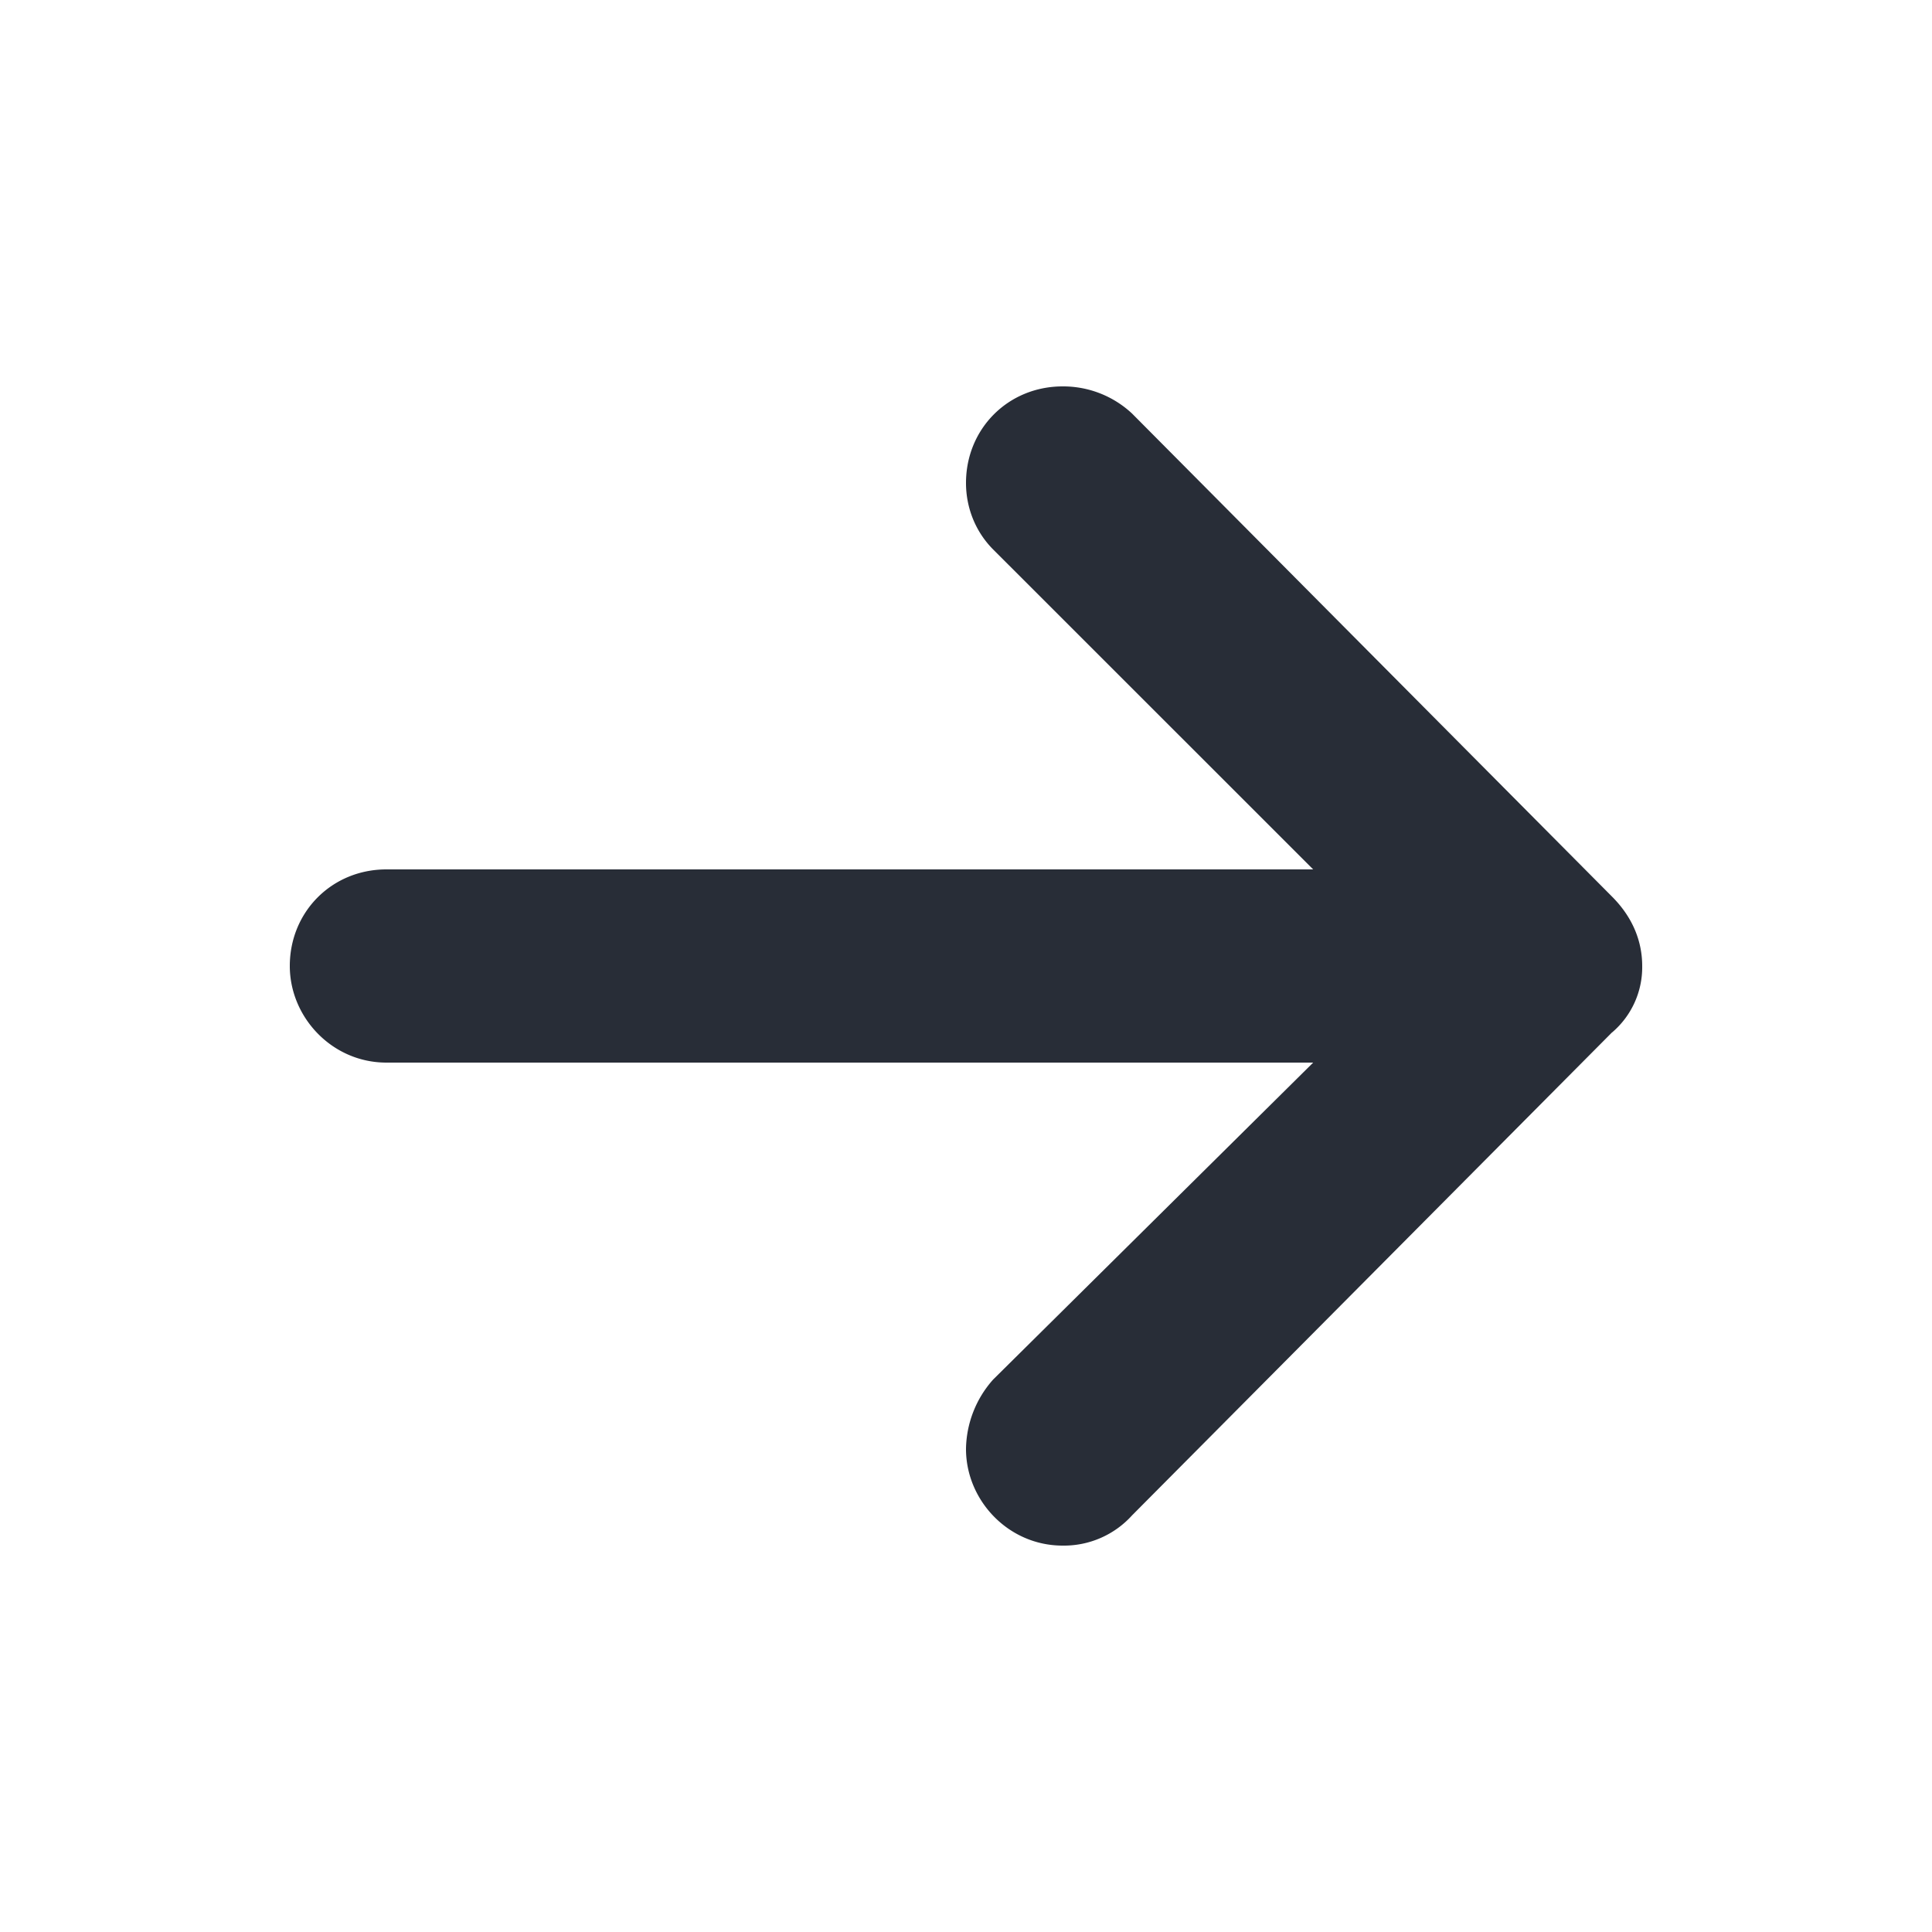 <svg xmlns="http://www.w3.org/2000/svg" id="navigation-arrow-forward-20" width="20" height="20" viewBox="0 0 20 20"><g fill="none" fill-rule="evenodd" class="symbols"><g fill="#282D37" class="arrow-forward"><path d="M16.688 10.688A.886.886 0 0 0 17 10c0-.25-.094-.5-.313-.719l-4.968-5A1.044 1.044 0 0 0 11 4c-.563 0-1 .438-1 1 0 .25.094.5.281.688L13.594 9H4c-.563 0-1 .438-1 1 0 .531.438 1 1 1h9.594l-3.313 3.281A1.102 1.102 0 0 0 10 15c0 .531.438 1 1 1a.95.95 0 0 0 .719-.313l4.969-5Z" class="color"/></g></g></svg>